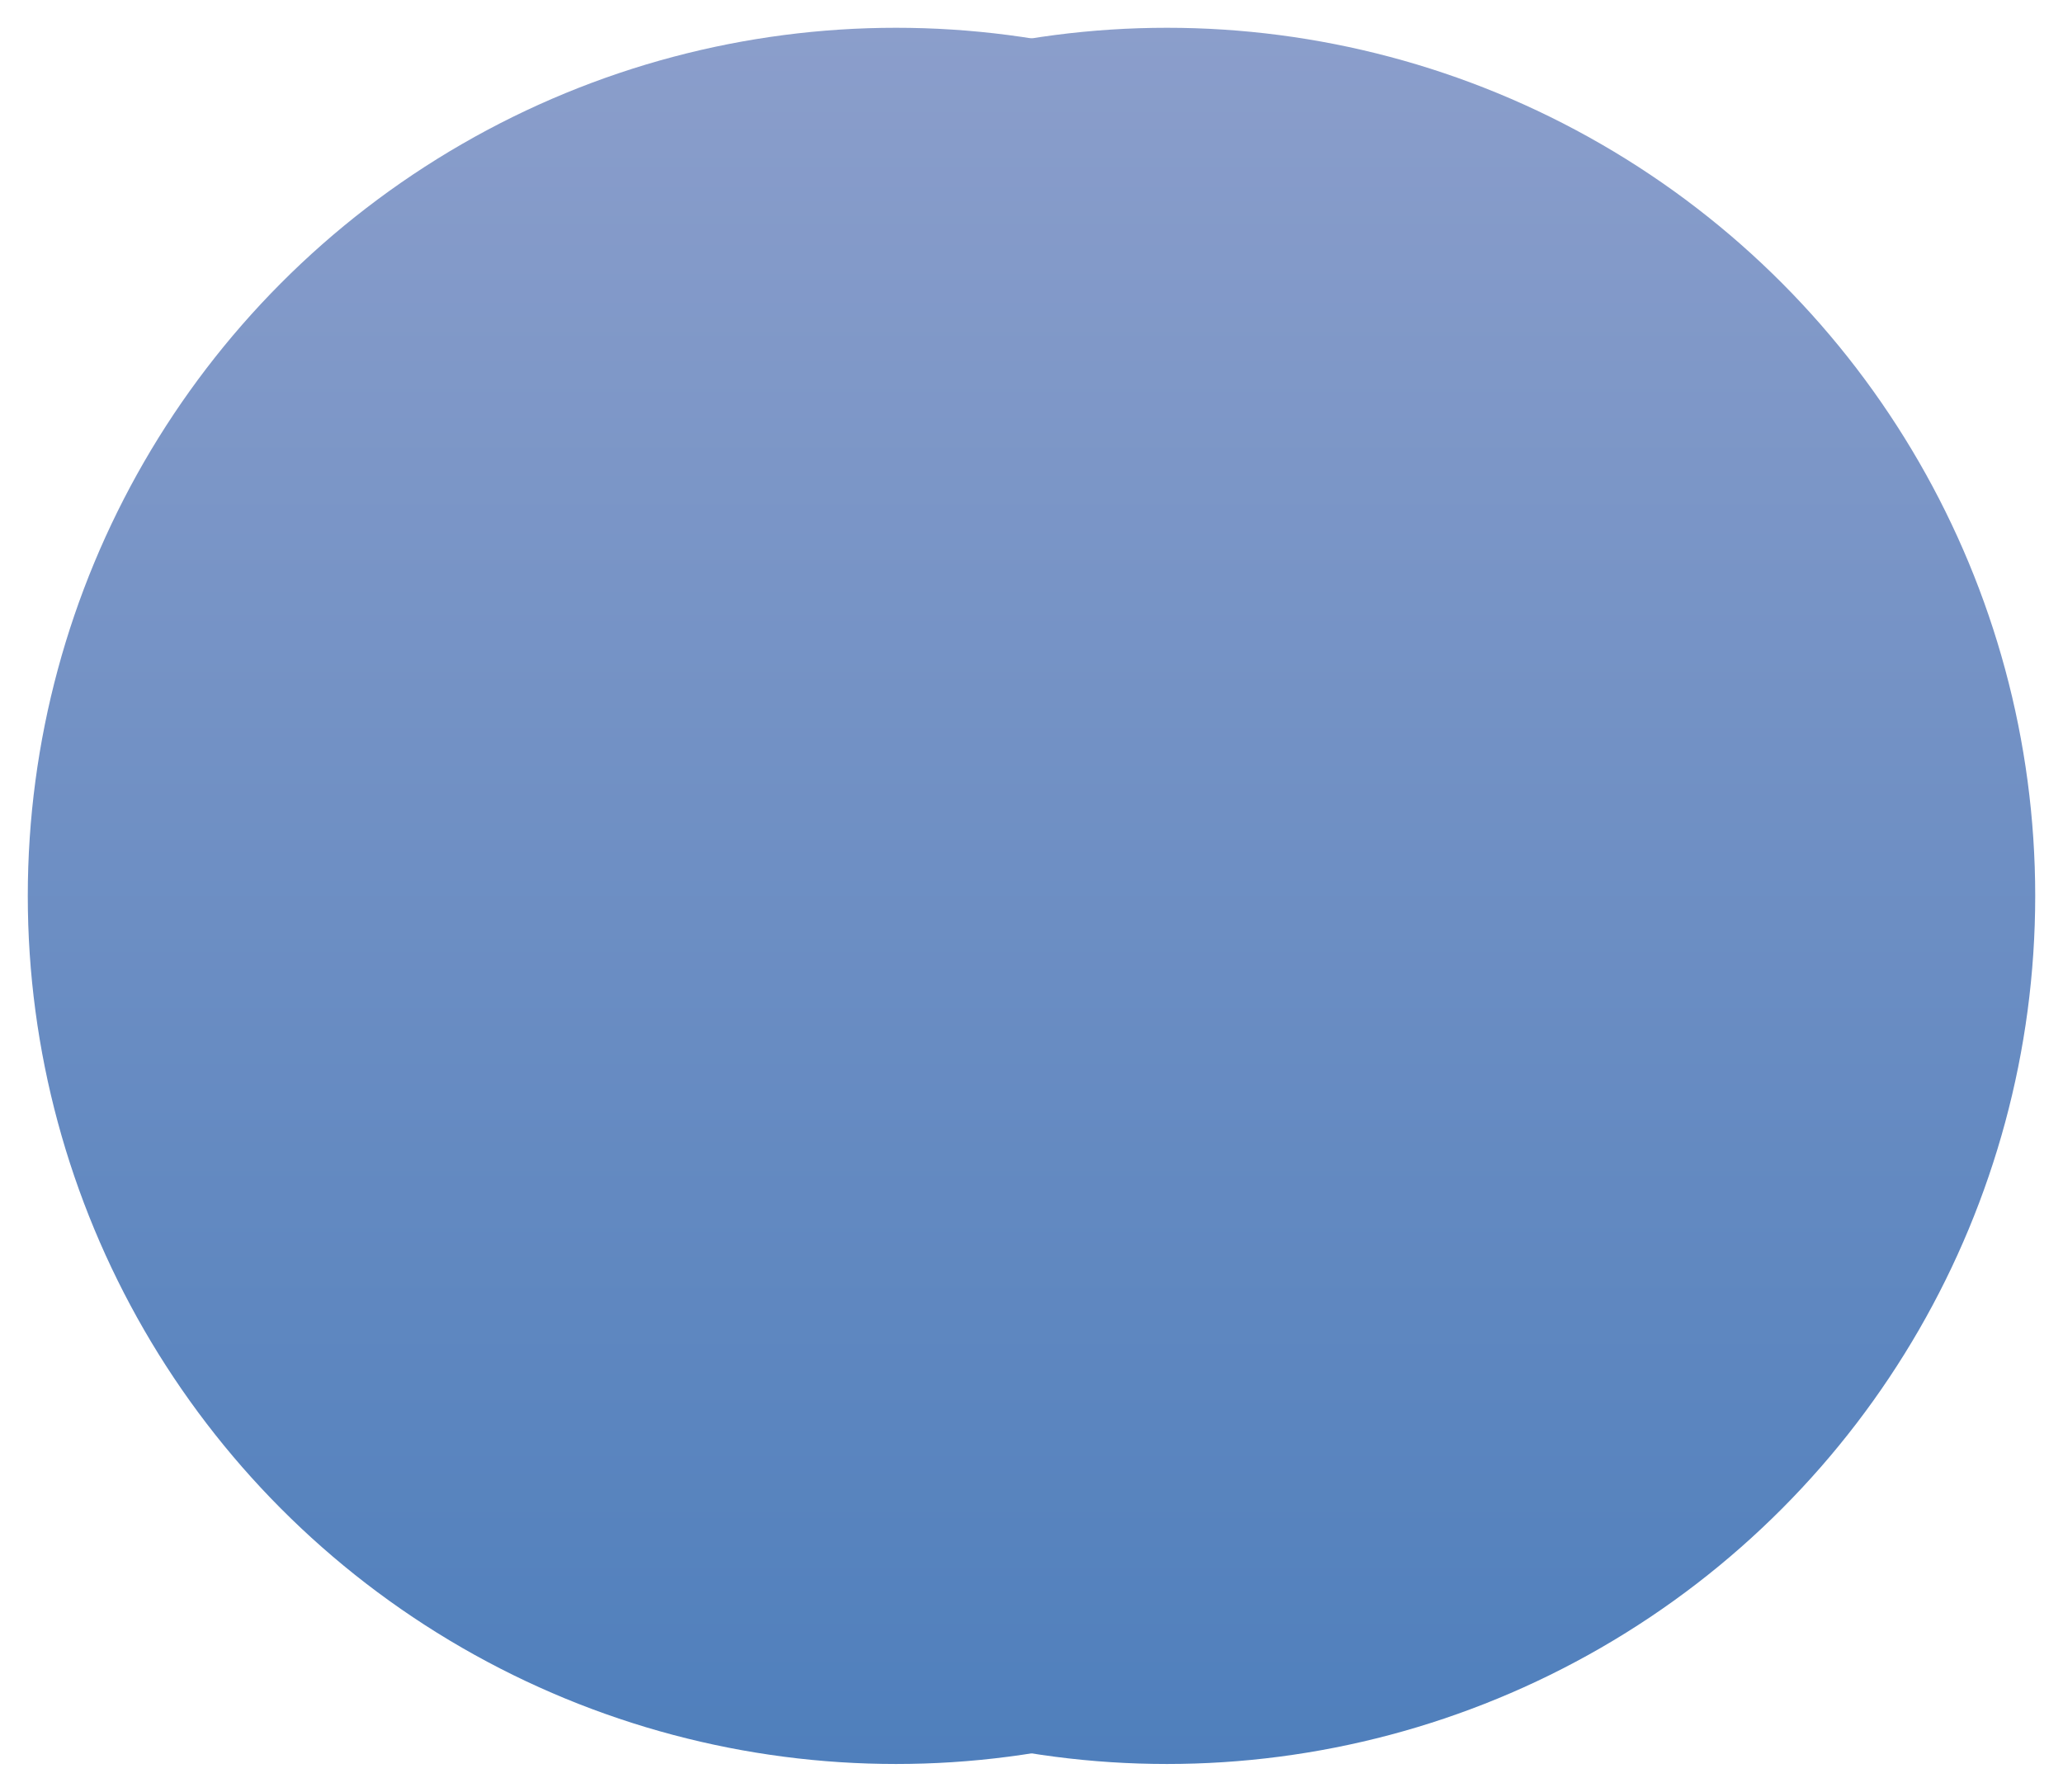 <?xml version="1.0" encoding="UTF-8"?> <svg xmlns="http://www.w3.org/2000/svg" width="297" height="258" viewBox="0 0 297 258" fill="none"> <g filter="url(#filter0_d_20_478)"> <circle cx="129" cy="125" r="125" fill="url(#paint0_linear_20_478)"></circle> </g> <g filter="url(#filter1_d_20_478)"> <circle cx="168" cy="125" r="125" fill="url(#paint1_linear_20_478)"></circle> </g> <defs> <filter id="filter0_d_20_478" x="0" y="0" width="258" height="258" filterUnits="userSpaceOnUse" color-interpolation-filters="sRGB"> <feFlood flood-opacity="0" result="BackgroundImageFix"></feFlood> <feColorMatrix in="SourceAlpha" type="matrix" values="0 0 0 0 0 0 0 0 0 0 0 0 0 0 0 0 0 0 127 0" result="hardAlpha"></feColorMatrix> <feOffset dy="4"></feOffset> <feGaussianBlur stdDeviation="2"></feGaussianBlur> <feComposite in2="hardAlpha" operator="out"></feComposite> <feColorMatrix type="matrix" values="0 0 0 0 0 0 0 0 0 0 0 0 0 0 0 0 0 0 0.25 0"></feColorMatrix> <feBlend mode="normal" in2="BackgroundImageFix" result="effect1_dropShadow_20_478"></feBlend> <feBlend mode="normal" in="SourceGraphic" in2="effect1_dropShadow_20_478" result="shape"></feBlend> </filter> <filter id="filter1_d_20_478" x="39" y="0" width="258" height="258" filterUnits="userSpaceOnUse" color-interpolation-filters="sRGB"> <feFlood flood-opacity="0" result="BackgroundImageFix"></feFlood> <feColorMatrix in="SourceAlpha" type="matrix" values="0 0 0 0 0 0 0 0 0 0 0 0 0 0 0 0 0 0 127 0" result="hardAlpha"></feColorMatrix> <feOffset dy="4"></feOffset> <feGaussianBlur stdDeviation="2"></feGaussianBlur> <feComposite in2="hardAlpha" operator="out"></feComposite> <feColorMatrix type="matrix" values="0 0 0 0 0 0 0 0 0 0 0 0 0 0 0 0 0 0 0.25 0"></feColorMatrix> <feBlend mode="normal" in2="BackgroundImageFix" result="effect1_dropShadow_20_478"></feBlend> <feBlend mode="normal" in="SourceGraphic" in2="effect1_dropShadow_20_478" result="shape"></feBlend> </filter> <linearGradient id="paint0_linear_20_478" x1="129" y1="0" x2="129" y2="250" gradientUnits="userSpaceOnUse"> <stop stop-color="#8B9ECB"></stop> <stop offset="1" stop-color="#4F7FBC"></stop> </linearGradient> <linearGradient id="paint1_linear_20_478" x1="168" y1="0" x2="168" y2="250" gradientUnits="userSpaceOnUse"> <stop stop-color="#8B9ECB"></stop> <stop offset="1" stop-color="#4F7FBC"></stop> </linearGradient> </defs> </svg> 